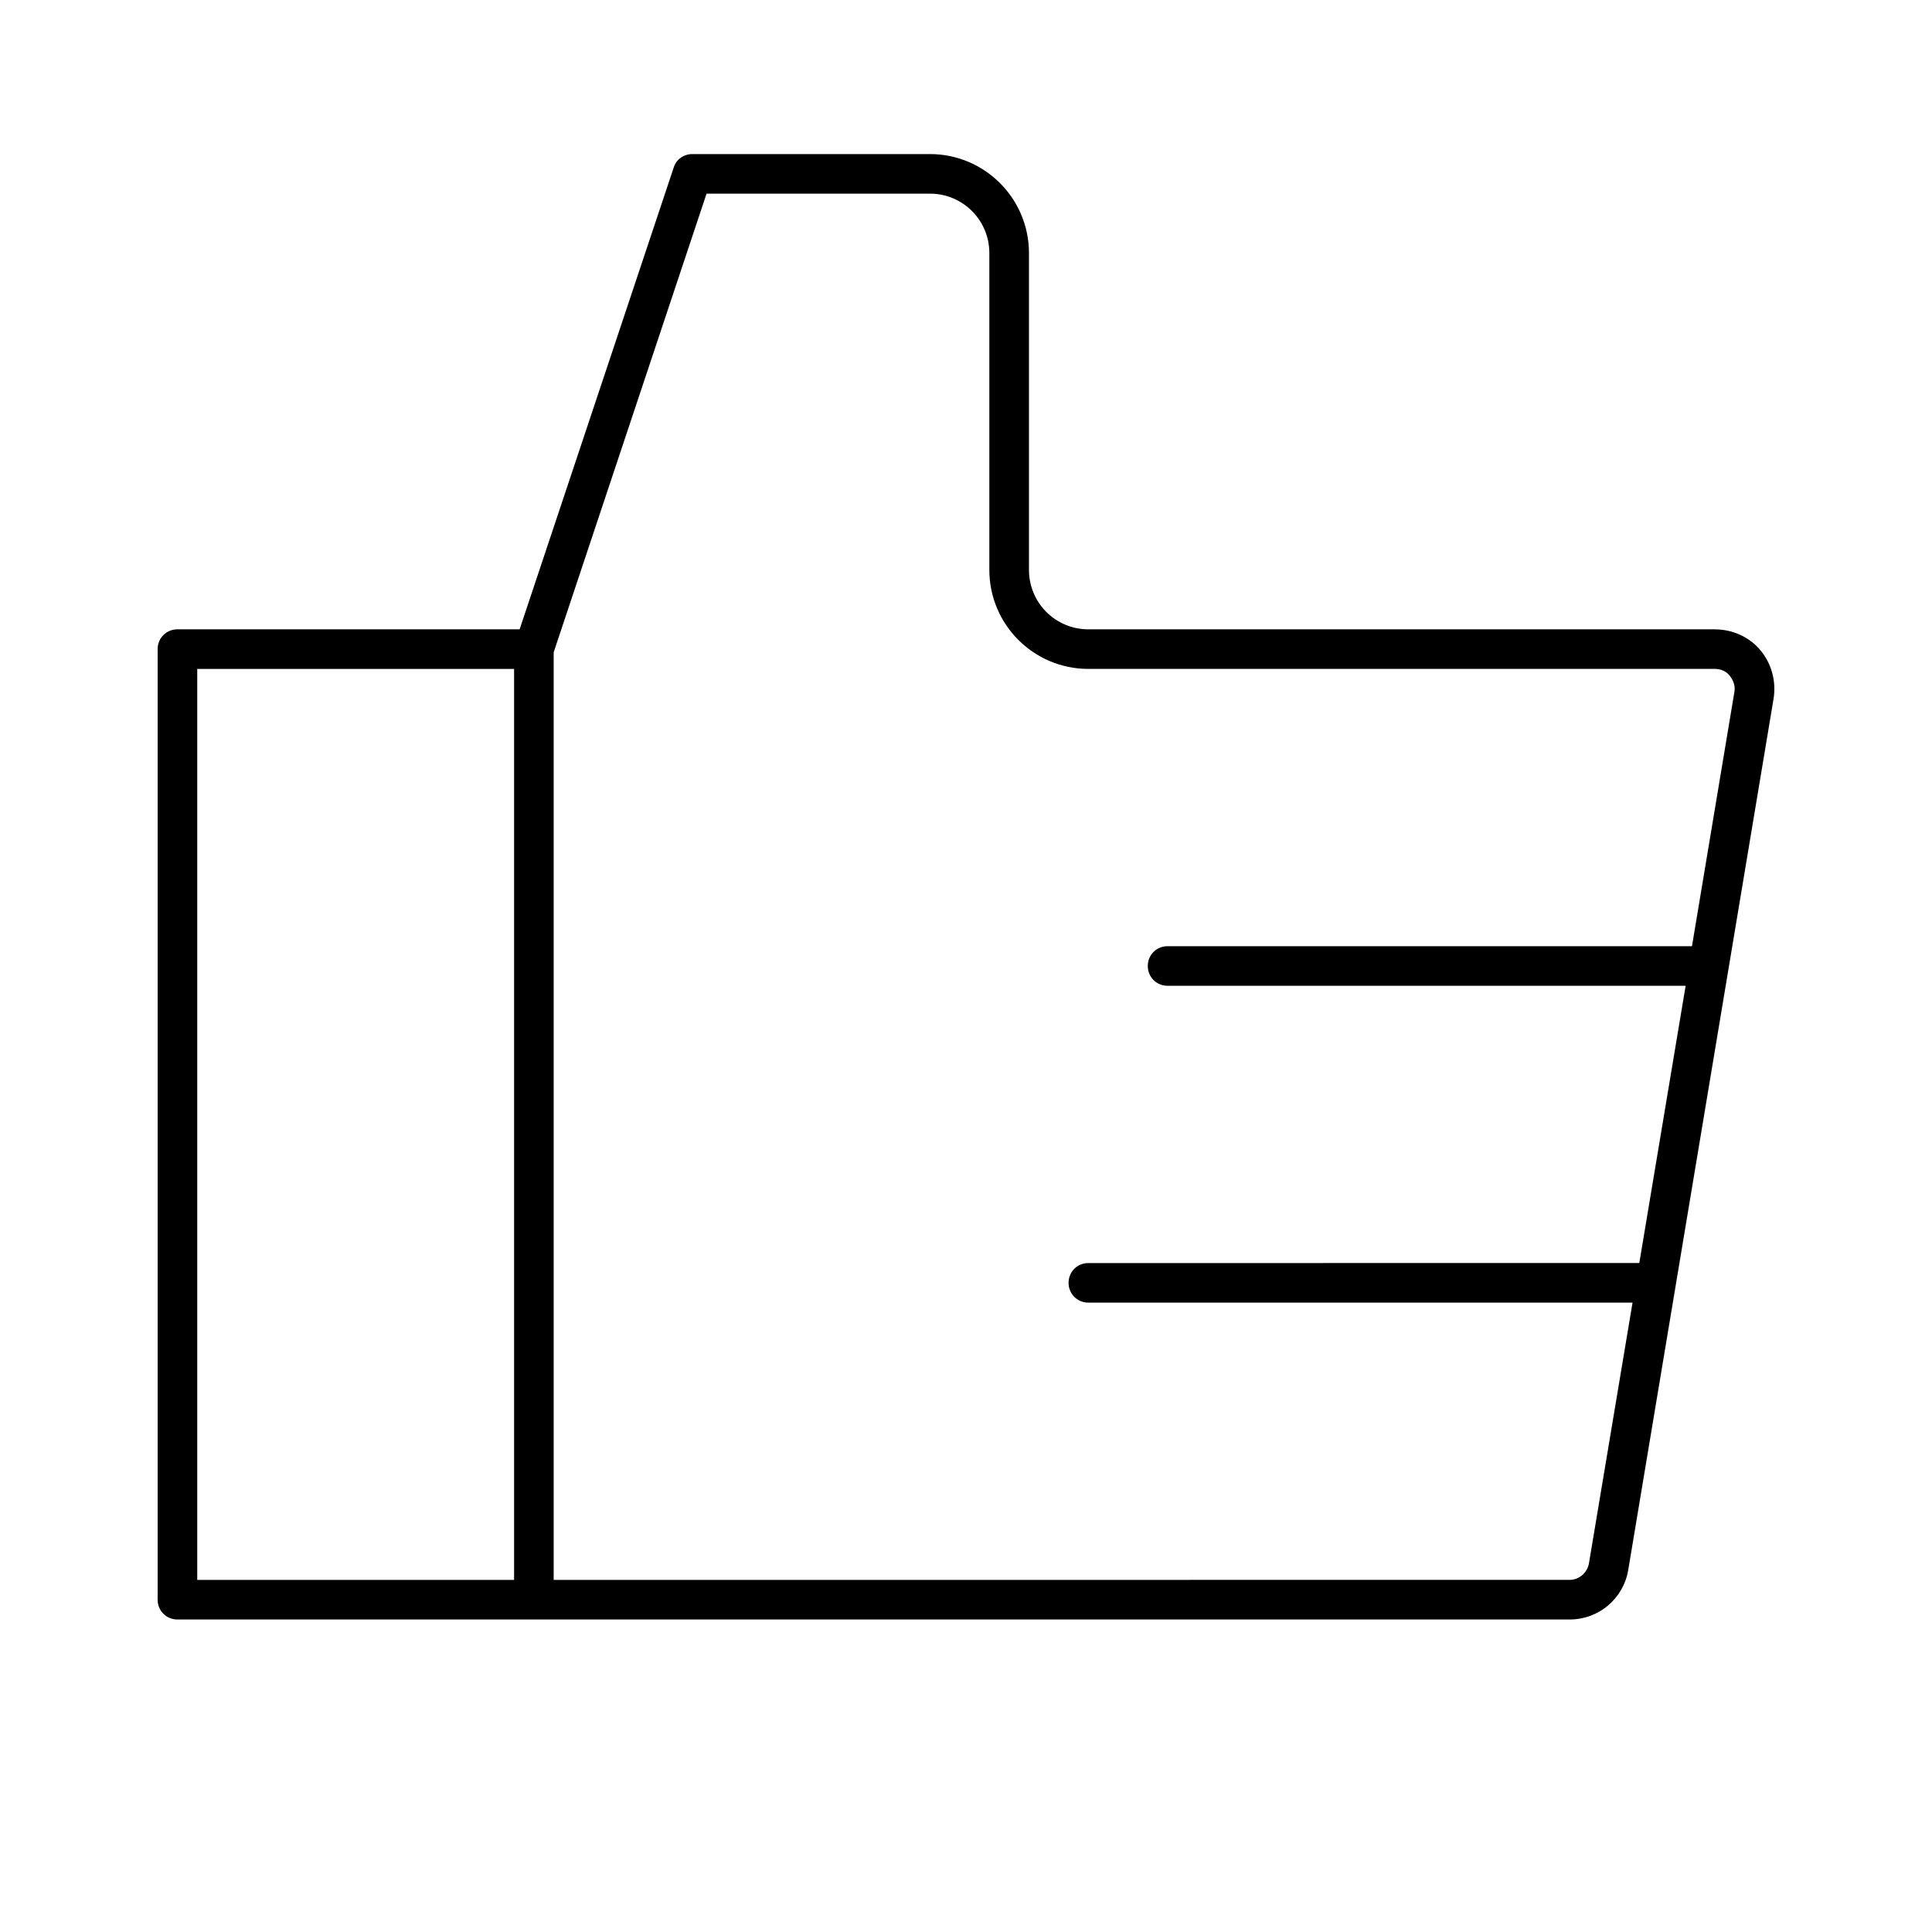 <?xml version="1.0" encoding="UTF-8"?>
<!-- Uploaded to: ICON Repo, www.iconrepo.com, Generator: ICON Repo Mixer Tools -->
<svg fill="#000000" width="800px" height="800px" version="1.1" viewBox="144 144 512 512" xmlns="http://www.w3.org/2000/svg">
 <path d="m598.48 310.78h-166.05c-8.711 0-15.742-7.031-15.742-15.742v-83.969c0-14.484-11.754-26.238-26.238-26.238h-62.977c-2.309 0-4.305 1.469-4.934 3.57l-40.832 122.38h-90.684c-2.938 0-5.246 2.309-5.246 5.246v251.91c0 2.938 2.309 5.246 5.246 5.246h368.94c7.766 0 14.273-5.562 15.535-13.121l38.52-230.91c0.734-4.617-0.523-9.238-3.465-12.805-2.941-3.562-7.453-5.559-12.074-5.559zm-318.24 251.91h-83.969v-241.41h83.969zm312.15-167.94h-138.97c-2.938 0-5.246 2.309-5.246 5.246s2.309 5.246 5.246 5.246h137.29l-12.281 73.473-146 0.004c-2.938 0-5.246 2.309-5.246 5.246s2.309 5.246 5.246 5.246h144.21l-11.547 69.062c-0.418 2.519-2.625 4.41-5.144 4.41l-269.22 0.004v-245.82l40.516-121.55h59.199c8.711 0 15.742 7.031 15.742 15.742v83.969c0 14.484 11.754 26.238 26.238 26.238h166.05c1.574 0 3.043 0.629 3.988 1.891 0.945 1.258 1.469 2.731 1.156 4.305z"/>
</svg>